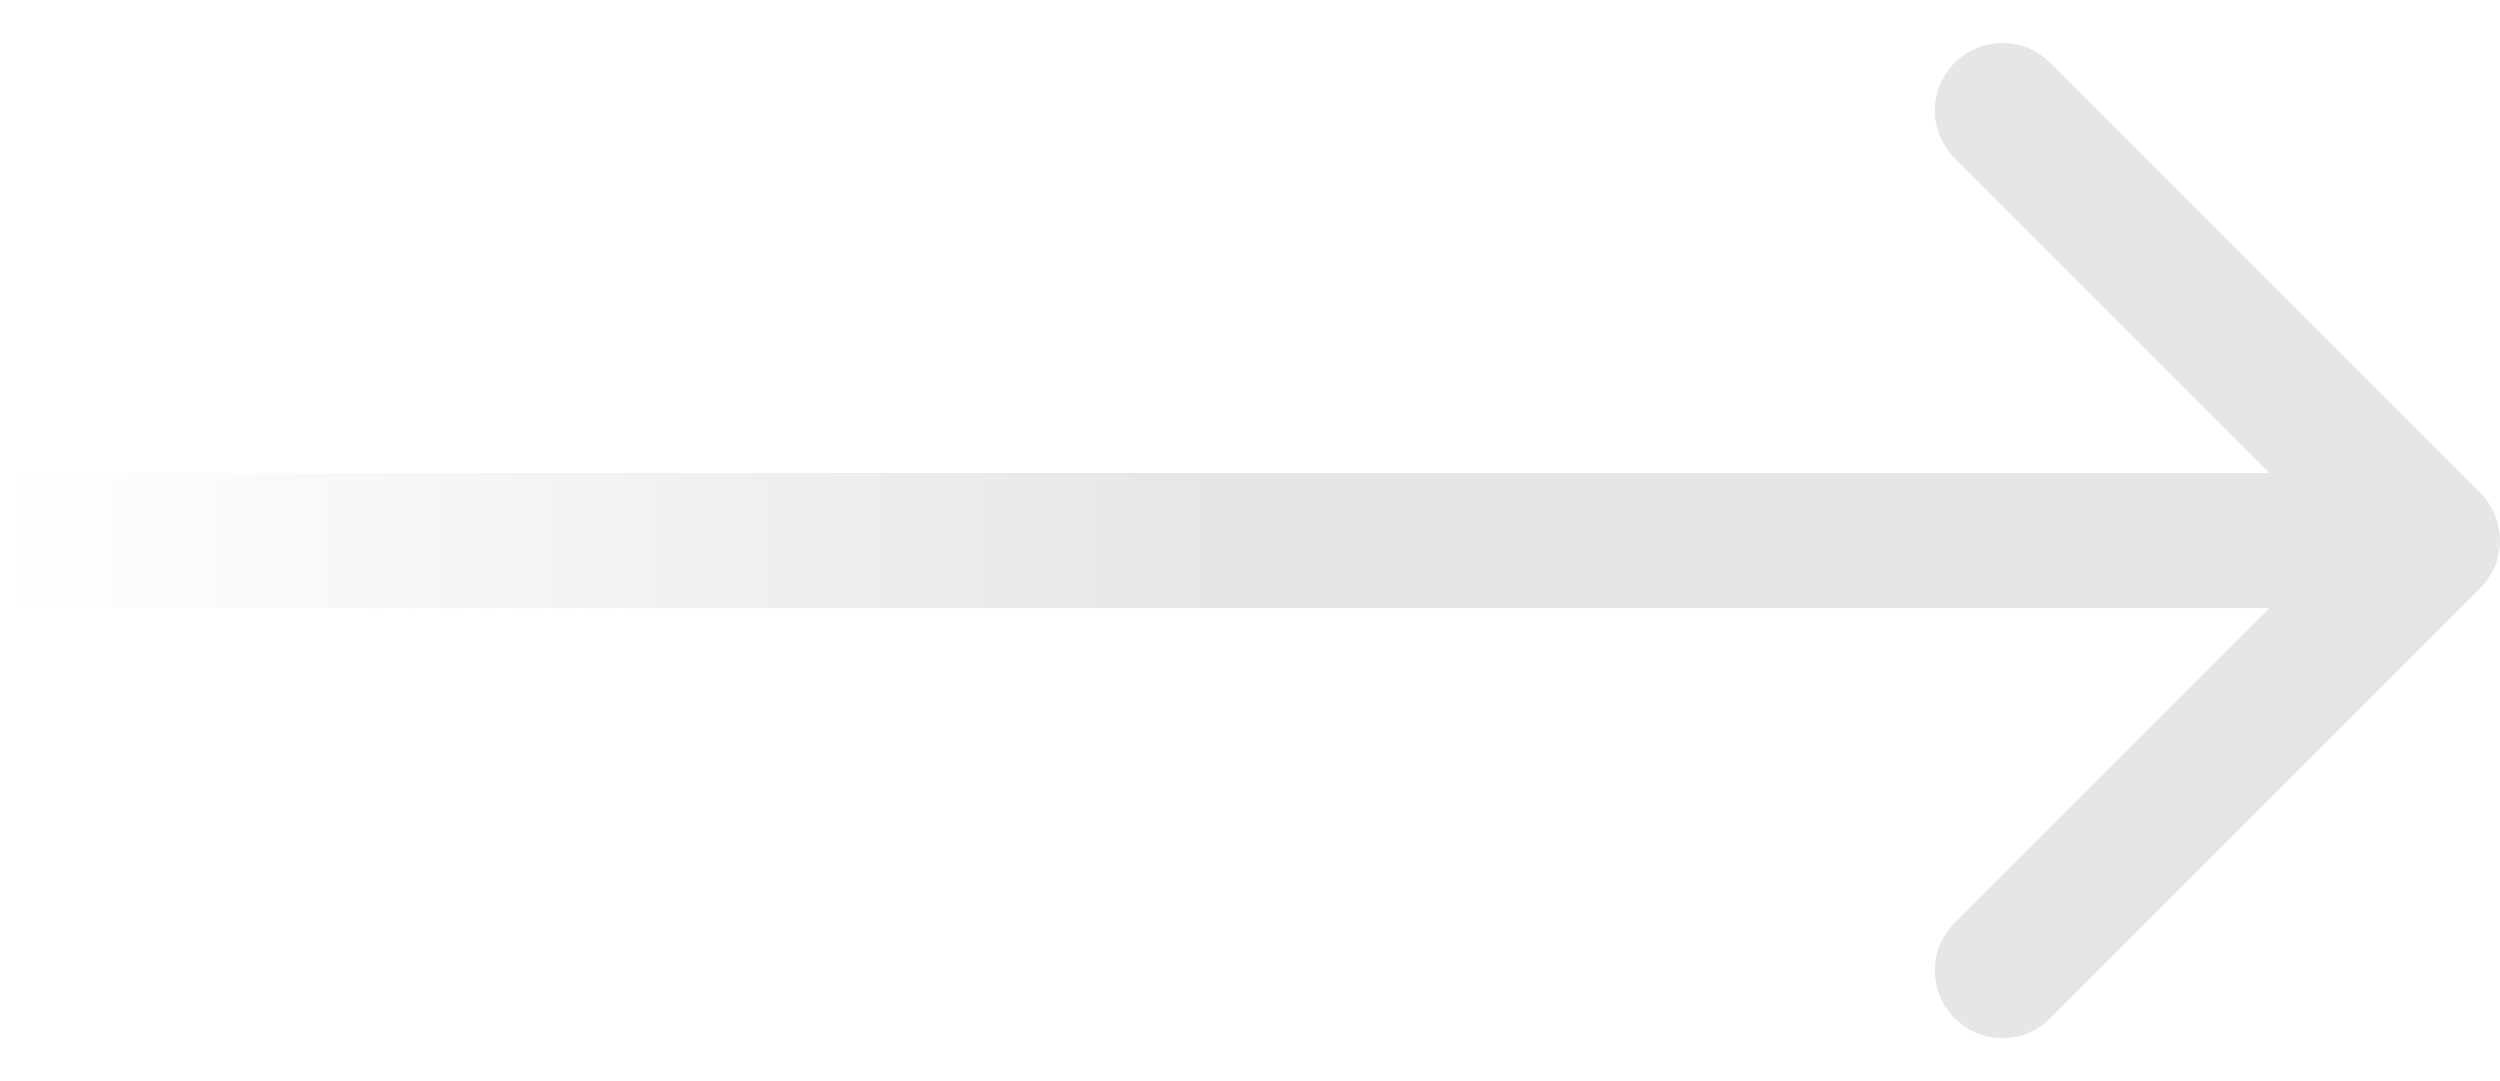 <svg width="37" height="16" viewBox="0 0 37 16" fill="none" xmlns="http://www.w3.org/2000/svg">
<path d="M36.707 8.707C37.098 8.317 37.098 7.683 36.707 7.293L30.343 0.929C29.953 0.538 29.32 0.538 28.929 0.929C28.538 1.319 28.538 1.953 28.929 2.343L34.586 8L28.929 13.657C28.538 14.047 28.538 14.681 28.929 15.071C29.32 15.462 29.953 15.462 30.343 15.071L36.707 8.707ZM36 8V7L0 7V8V9L36 9V8Z" fill="url(#paint0_linear_180_760)"/>
<defs>
<linearGradient id="paint0_linear_180_760" x1="0" y1="7.5" x2="36" y2="7.5" gradientUnits="userSpaceOnUse">
<stop stop-color="#E6E6E6" stop-opacity="0"/>
<stop offset="0.5" stop-color="#E6E6E6"/>
<stop offset="1" stop-color="#E6E6E6"/>
</linearGradient>
</defs>
</svg>
